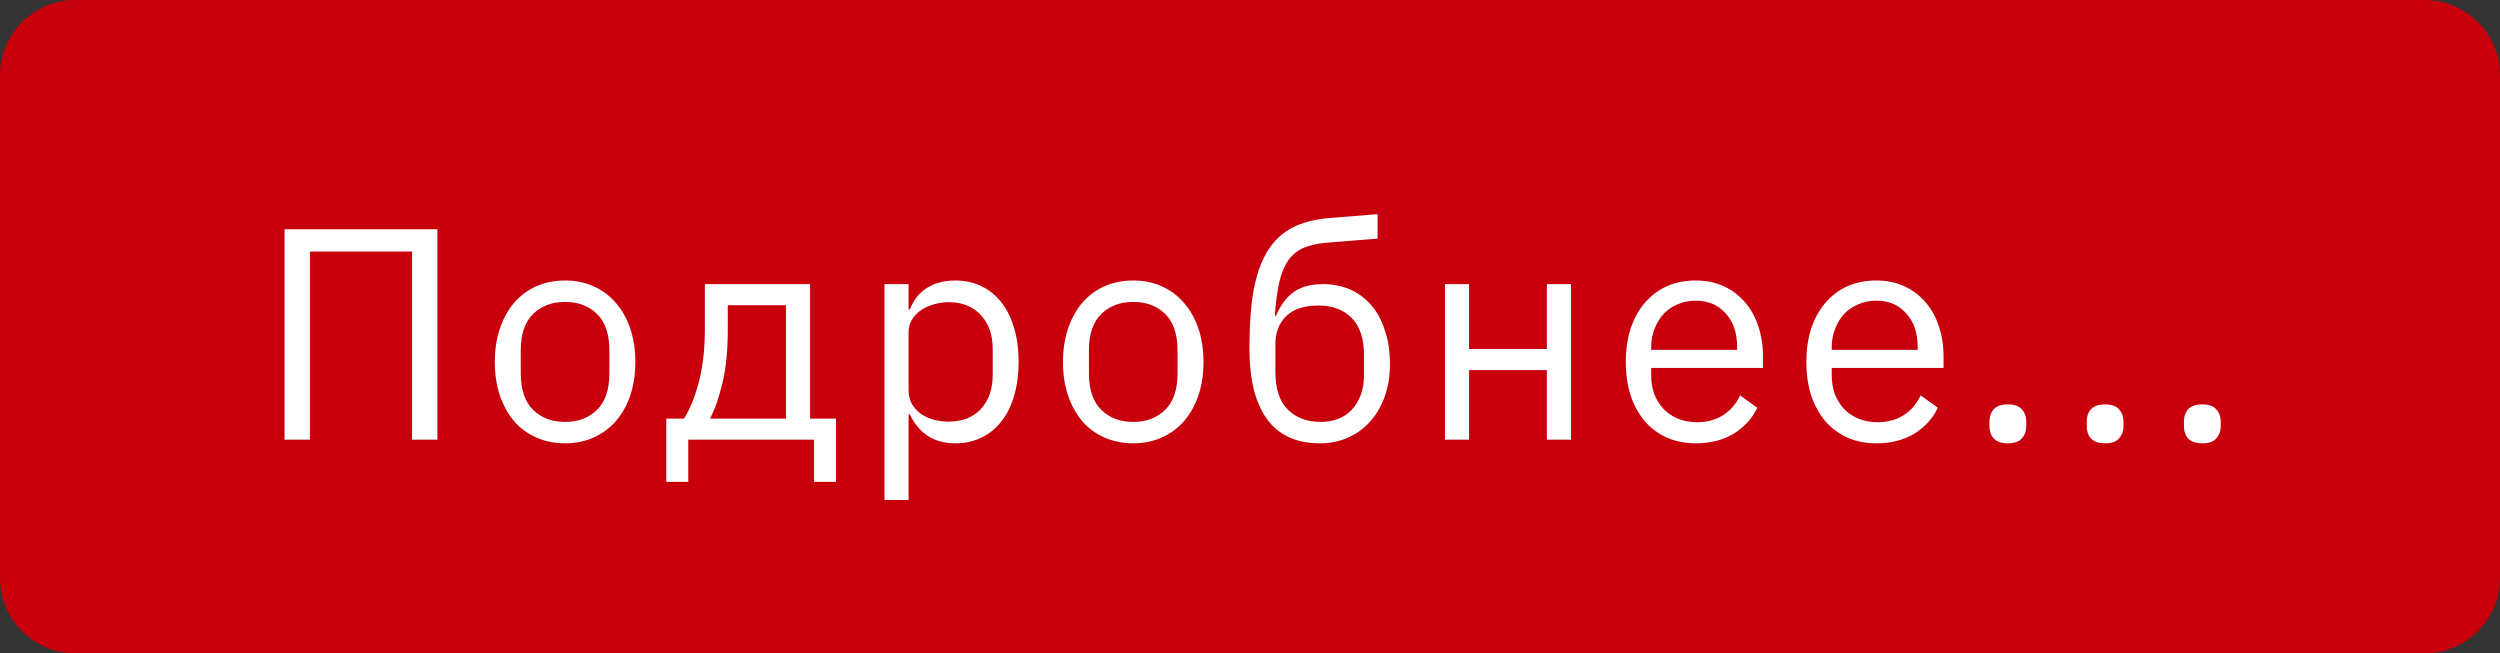 <svg width="199" height="52" viewBox="0 0 199 52" fill="none" xmlns="http://www.w3.org/2000/svg">
<rect x="0" y="0" width="199" height="52" fill="#333333" stroke="none"/>
<path d="M0 6C0 2.686 2.686 -0 6 -0H193C196.314 -0 199 2.686 199 6V45.999C199 49.313 196.314 51.999 193 51.999H6C2.686 51.999 0 49.313 0 45.999V6Z" fill="#C7000B"/>
<path d="M22.651 18.247H34.819V34.999H32.803V20.023H24.668V34.999H22.651V18.247ZM44.98 35.288C44.148 35.288 43.388 35.136 42.7 34.831C42.012 34.528 41.42 34.096 40.924 33.535C40.444 32.959 40.068 32.279 39.796 31.495C39.524 30.695 39.388 29.799 39.388 28.808C39.388 27.831 39.524 26.944 39.796 26.143C40.068 25.343 40.444 24.663 40.924 24.104C41.42 23.527 42.012 23.087 42.7 22.784C43.388 22.48 44.148 22.328 44.98 22.328C45.812 22.328 46.564 22.48 47.236 22.784C47.924 23.087 48.516 23.527 49.012 24.104C49.508 24.663 49.892 25.343 50.164 26.143C50.436 26.944 50.572 27.831 50.572 28.808C50.572 29.799 50.436 30.695 50.164 31.495C49.892 32.279 49.508 32.959 49.012 33.535C48.516 34.096 47.924 34.528 47.236 34.831C46.564 35.136 45.812 35.288 44.98 35.288ZM44.98 33.584C46.02 33.584 46.868 33.264 47.524 32.623C48.18 31.983 48.508 31.008 48.508 29.695V27.919C48.508 26.608 48.18 25.631 47.524 24.991C46.868 24.352 46.02 24.032 44.98 24.032C43.94 24.032 43.092 24.352 42.436 24.991C41.78 25.631 41.452 26.608 41.452 27.919V29.695C41.452 31.008 41.78 31.983 42.436 32.623C43.092 33.264 43.94 33.584 44.98 33.584ZM53.035 33.319H54.451C54.947 32.52 55.347 31.52 55.651 30.32C55.955 29.119 56.107 27.744 56.107 26.192V22.616H64.483V33.319H66.547V38.359H64.795V34.999H54.787V38.359H53.035V33.319ZM62.563 33.319V24.296H57.931V26.288C57.931 27.936 57.787 29.343 57.499 30.512C57.227 31.663 56.899 32.599 56.515 33.319H62.563ZM70.403 22.616H72.323V24.631H72.419C72.739 23.848 73.203 23.271 73.811 22.904C74.435 22.52 75.179 22.328 76.043 22.328C76.811 22.328 77.507 22.48 78.131 22.784C78.755 23.087 79.283 23.52 79.715 24.079C80.163 24.64 80.499 25.32 80.723 26.119C80.963 26.919 81.083 27.816 81.083 28.808C81.083 29.799 80.963 30.695 80.723 31.495C80.499 32.295 80.163 32.975 79.715 33.535C79.283 34.096 78.755 34.528 78.131 34.831C77.507 35.136 76.811 35.288 76.043 35.288C74.363 35.288 73.155 34.52 72.419 32.983H72.323V39.8H70.403V22.616ZM75.515 33.559C76.603 33.559 77.459 33.224 78.083 32.551C78.707 31.863 79.019 30.968 79.019 29.863V27.752C79.019 26.648 78.707 25.759 78.083 25.087C77.459 24.399 76.603 24.055 75.515 24.055C75.083 24.055 74.667 24.119 74.267 24.247C73.883 24.36 73.547 24.52 73.259 24.727C72.971 24.936 72.739 25.192 72.563 25.495C72.403 25.784 72.323 26.096 72.323 26.431V31.04C72.323 31.439 72.403 31.799 72.563 32.12C72.739 32.423 72.971 32.688 73.259 32.911C73.547 33.12 73.883 33.279 74.267 33.392C74.667 33.504 75.083 33.559 75.515 33.559ZM90.205 35.288C89.373 35.288 88.613 35.136 87.925 34.831C87.237 34.528 86.645 34.096 86.149 33.535C85.669 32.959 85.293 32.279 85.021 31.495C84.749 30.695 84.613 29.799 84.613 28.808C84.613 27.831 84.749 26.944 85.021 26.143C85.293 25.343 85.669 24.663 86.149 24.104C86.645 23.527 87.237 23.087 87.925 22.784C88.613 22.48 89.373 22.328 90.205 22.328C91.037 22.328 91.789 22.48 92.461 22.784C93.149 23.087 93.741 23.527 94.237 24.104C94.733 24.663 95.117 25.343 95.389 26.143C95.661 26.944 95.797 27.831 95.797 28.808C95.797 29.799 95.661 30.695 95.389 31.495C95.117 32.279 94.733 32.959 94.237 33.535C93.741 34.096 93.149 34.528 92.461 34.831C91.789 35.136 91.037 35.288 90.205 35.288ZM90.205 33.584C91.245 33.584 92.093 33.264 92.749 32.623C93.405 31.983 93.733 31.008 93.733 29.695V27.919C93.733 26.608 93.405 25.631 92.749 24.991C92.093 24.352 91.245 24.032 90.205 24.032C89.165 24.032 88.317 24.352 87.661 24.991C87.005 25.631 86.677 26.608 86.677 27.919V29.695C86.677 31.008 87.005 31.983 87.661 32.623C88.317 33.264 89.165 33.584 90.205 33.584ZM105.048 35.288C104.184 35.288 103.408 35.144 102.72 34.855C102.032 34.568 101.448 34.12 100.968 33.511C100.488 32.904 100.112 32.12 99.84 31.16C99.584 30.183 99.456 29.008 99.456 27.631C99.456 25.855 99.568 24.335 99.792 23.072C100.032 21.808 100.408 20.767 100.92 19.951C101.432 19.136 102.08 18.527 102.864 18.128C103.664 17.712 104.632 17.456 105.768 17.36L109.656 17.047V18.991L105.528 19.328C104.824 19.392 104.232 19.527 103.752 19.735C103.272 19.944 102.872 20.271 102.552 20.72C102.248 21.151 102.008 21.727 101.832 22.448C101.672 23.168 101.552 24.064 101.472 25.136H101.568C101.936 24.288 102.408 23.655 102.984 23.239C103.576 22.823 104.352 22.616 105.312 22.616C106.096 22.616 106.816 22.759 107.472 23.047C108.128 23.335 108.688 23.752 109.152 24.296C109.616 24.823 109.976 25.488 110.232 26.288C110.504 27.072 110.64 27.968 110.64 28.976C110.64 29.919 110.504 30.776 110.232 31.544C109.96 32.312 109.576 32.975 109.08 33.535C108.584 34.096 107.992 34.528 107.304 34.831C106.632 35.136 105.88 35.288 105.048 35.288ZM105.144 33.584C105.64 33.584 106.096 33.504 106.512 33.343C106.928 33.184 107.288 32.944 107.592 32.623C107.896 32.303 108.136 31.912 108.312 31.448C108.488 30.983 108.576 30.439 108.576 29.816V28.303C108.576 26.959 108.248 25.959 107.592 25.303C106.936 24.648 106.056 24.32 104.952 24.32C103.8 24.32 102.936 24.608 102.36 25.183C101.8 25.744 101.52 26.48 101.52 27.392V29.599C101.52 30.944 101.848 31.944 102.504 32.599C103.16 33.255 104.04 33.584 105.144 33.584ZM115.019 22.616H116.939V27.776H123.131V22.616H125.051V34.999H123.131V29.456H116.939V34.999H115.019V22.616ZM134.984 35.288C134.136 35.288 133.368 35.136 132.68 34.831C132.008 34.528 131.424 34.096 130.928 33.535C130.448 32.959 130.072 32.279 129.8 31.495C129.544 30.695 129.416 29.799 129.416 28.808C129.416 27.831 129.544 26.944 129.8 26.143C130.072 25.343 130.448 24.663 130.928 24.104C131.424 23.527 132.008 23.087 132.68 22.784C133.368 22.48 134.136 22.328 134.984 22.328C135.816 22.328 136.56 22.48 137.216 22.784C137.872 23.087 138.432 23.512 138.896 24.055C139.36 24.584 139.712 25.215 139.952 25.951C140.208 26.688 140.336 27.495 140.336 28.375V29.288H131.432V29.863C131.432 30.392 131.512 30.887 131.672 31.352C131.848 31.799 132.088 32.191 132.392 32.528C132.712 32.864 133.096 33.127 133.544 33.319C134.008 33.511 134.528 33.608 135.104 33.608C135.888 33.608 136.568 33.423 137.144 33.056C137.736 32.688 138.192 32.16 138.512 31.471L139.88 32.456C139.48 33.303 138.856 33.992 138.008 34.52C137.16 35.032 136.152 35.288 134.984 35.288ZM134.984 23.936C134.456 23.936 133.976 24.032 133.544 24.224C133.112 24.399 132.736 24.655 132.416 24.991C132.112 25.328 131.872 25.727 131.696 26.192C131.52 26.64 131.432 27.136 131.432 27.68V27.848H138.272V27.584C138.272 26.48 137.968 25.599 137.36 24.944C136.768 24.271 135.976 23.936 134.984 23.936ZM149.356 35.288C148.508 35.288 147.74 35.136 147.052 34.831C146.38 34.528 145.796 34.096 145.3 33.535C144.82 32.959 144.444 32.279 144.172 31.495C143.916 30.695 143.788 29.799 143.788 28.808C143.788 27.831 143.916 26.944 144.172 26.143C144.444 25.343 144.82 24.663 145.3 24.104C145.796 23.527 146.38 23.087 147.052 22.784C147.74 22.48 148.508 22.328 149.356 22.328C150.188 22.328 150.932 22.48 151.588 22.784C152.244 23.087 152.804 23.512 153.268 24.055C153.732 24.584 154.084 25.215 154.324 25.951C154.58 26.688 154.708 27.495 154.708 28.375V29.288H145.804V29.863C145.804 30.392 145.884 30.887 146.044 31.352C146.22 31.799 146.46 32.191 146.764 32.528C147.084 32.864 147.468 33.127 147.916 33.319C148.38 33.511 148.9 33.608 149.476 33.608C150.26 33.608 150.94 33.423 151.516 33.056C152.108 32.688 152.564 32.16 152.884 31.471L154.252 32.456C153.852 33.303 153.228 33.992 152.38 34.52C151.532 35.032 150.524 35.288 149.356 35.288ZM149.356 23.936C148.828 23.936 148.348 24.032 147.916 24.224C147.484 24.399 147.108 24.655 146.788 24.991C146.484 25.328 146.244 25.727 146.068 26.192C145.892 26.64 145.804 27.136 145.804 27.68V27.848H152.644V27.584C152.644 26.48 152.34 25.599 151.732 24.944C151.14 24.271 150.348 23.936 149.356 23.936ZM159.827 35.288C159.315 35.288 158.939 35.16 158.699 34.904C158.475 34.648 158.363 34.312 158.363 33.895V33.584C158.363 33.167 158.475 32.831 158.699 32.575C158.939 32.319 159.315 32.191 159.827 32.191C160.339 32.191 160.707 32.319 160.931 32.575C161.171 32.831 161.291 33.167 161.291 33.584V33.895C161.291 34.312 161.171 34.648 160.931 34.904C160.707 35.16 160.339 35.288 159.827 35.288ZM167.566 35.288C167.054 35.288 166.678 35.16 166.438 34.904C166.214 34.648 166.102 34.312 166.102 33.895V33.584C166.102 33.167 166.214 32.831 166.438 32.575C166.678 32.319 167.054 32.191 167.566 32.191C168.078 32.191 168.446 32.319 168.67 32.575C168.91 32.831 169.03 33.167 169.03 33.584V33.895C169.03 34.312 168.91 34.648 168.67 34.904C168.446 35.16 168.078 35.288 167.566 35.288ZM175.305 35.288C174.793 35.288 174.417 35.16 174.177 34.904C173.953 34.648 173.841 34.312 173.841 33.895V33.584C173.841 33.167 173.953 32.831 174.177 32.575C174.417 32.319 174.793 32.191 175.305 32.191C175.817 32.191 176.185 32.319 176.409 32.575C176.649 32.831 176.769 33.167 176.769 33.584V33.895C176.769 34.312 176.649 34.648 176.409 34.904C176.185 35.16 175.817 35.288 175.305 35.288Z" fill="white"/>
</svg>

